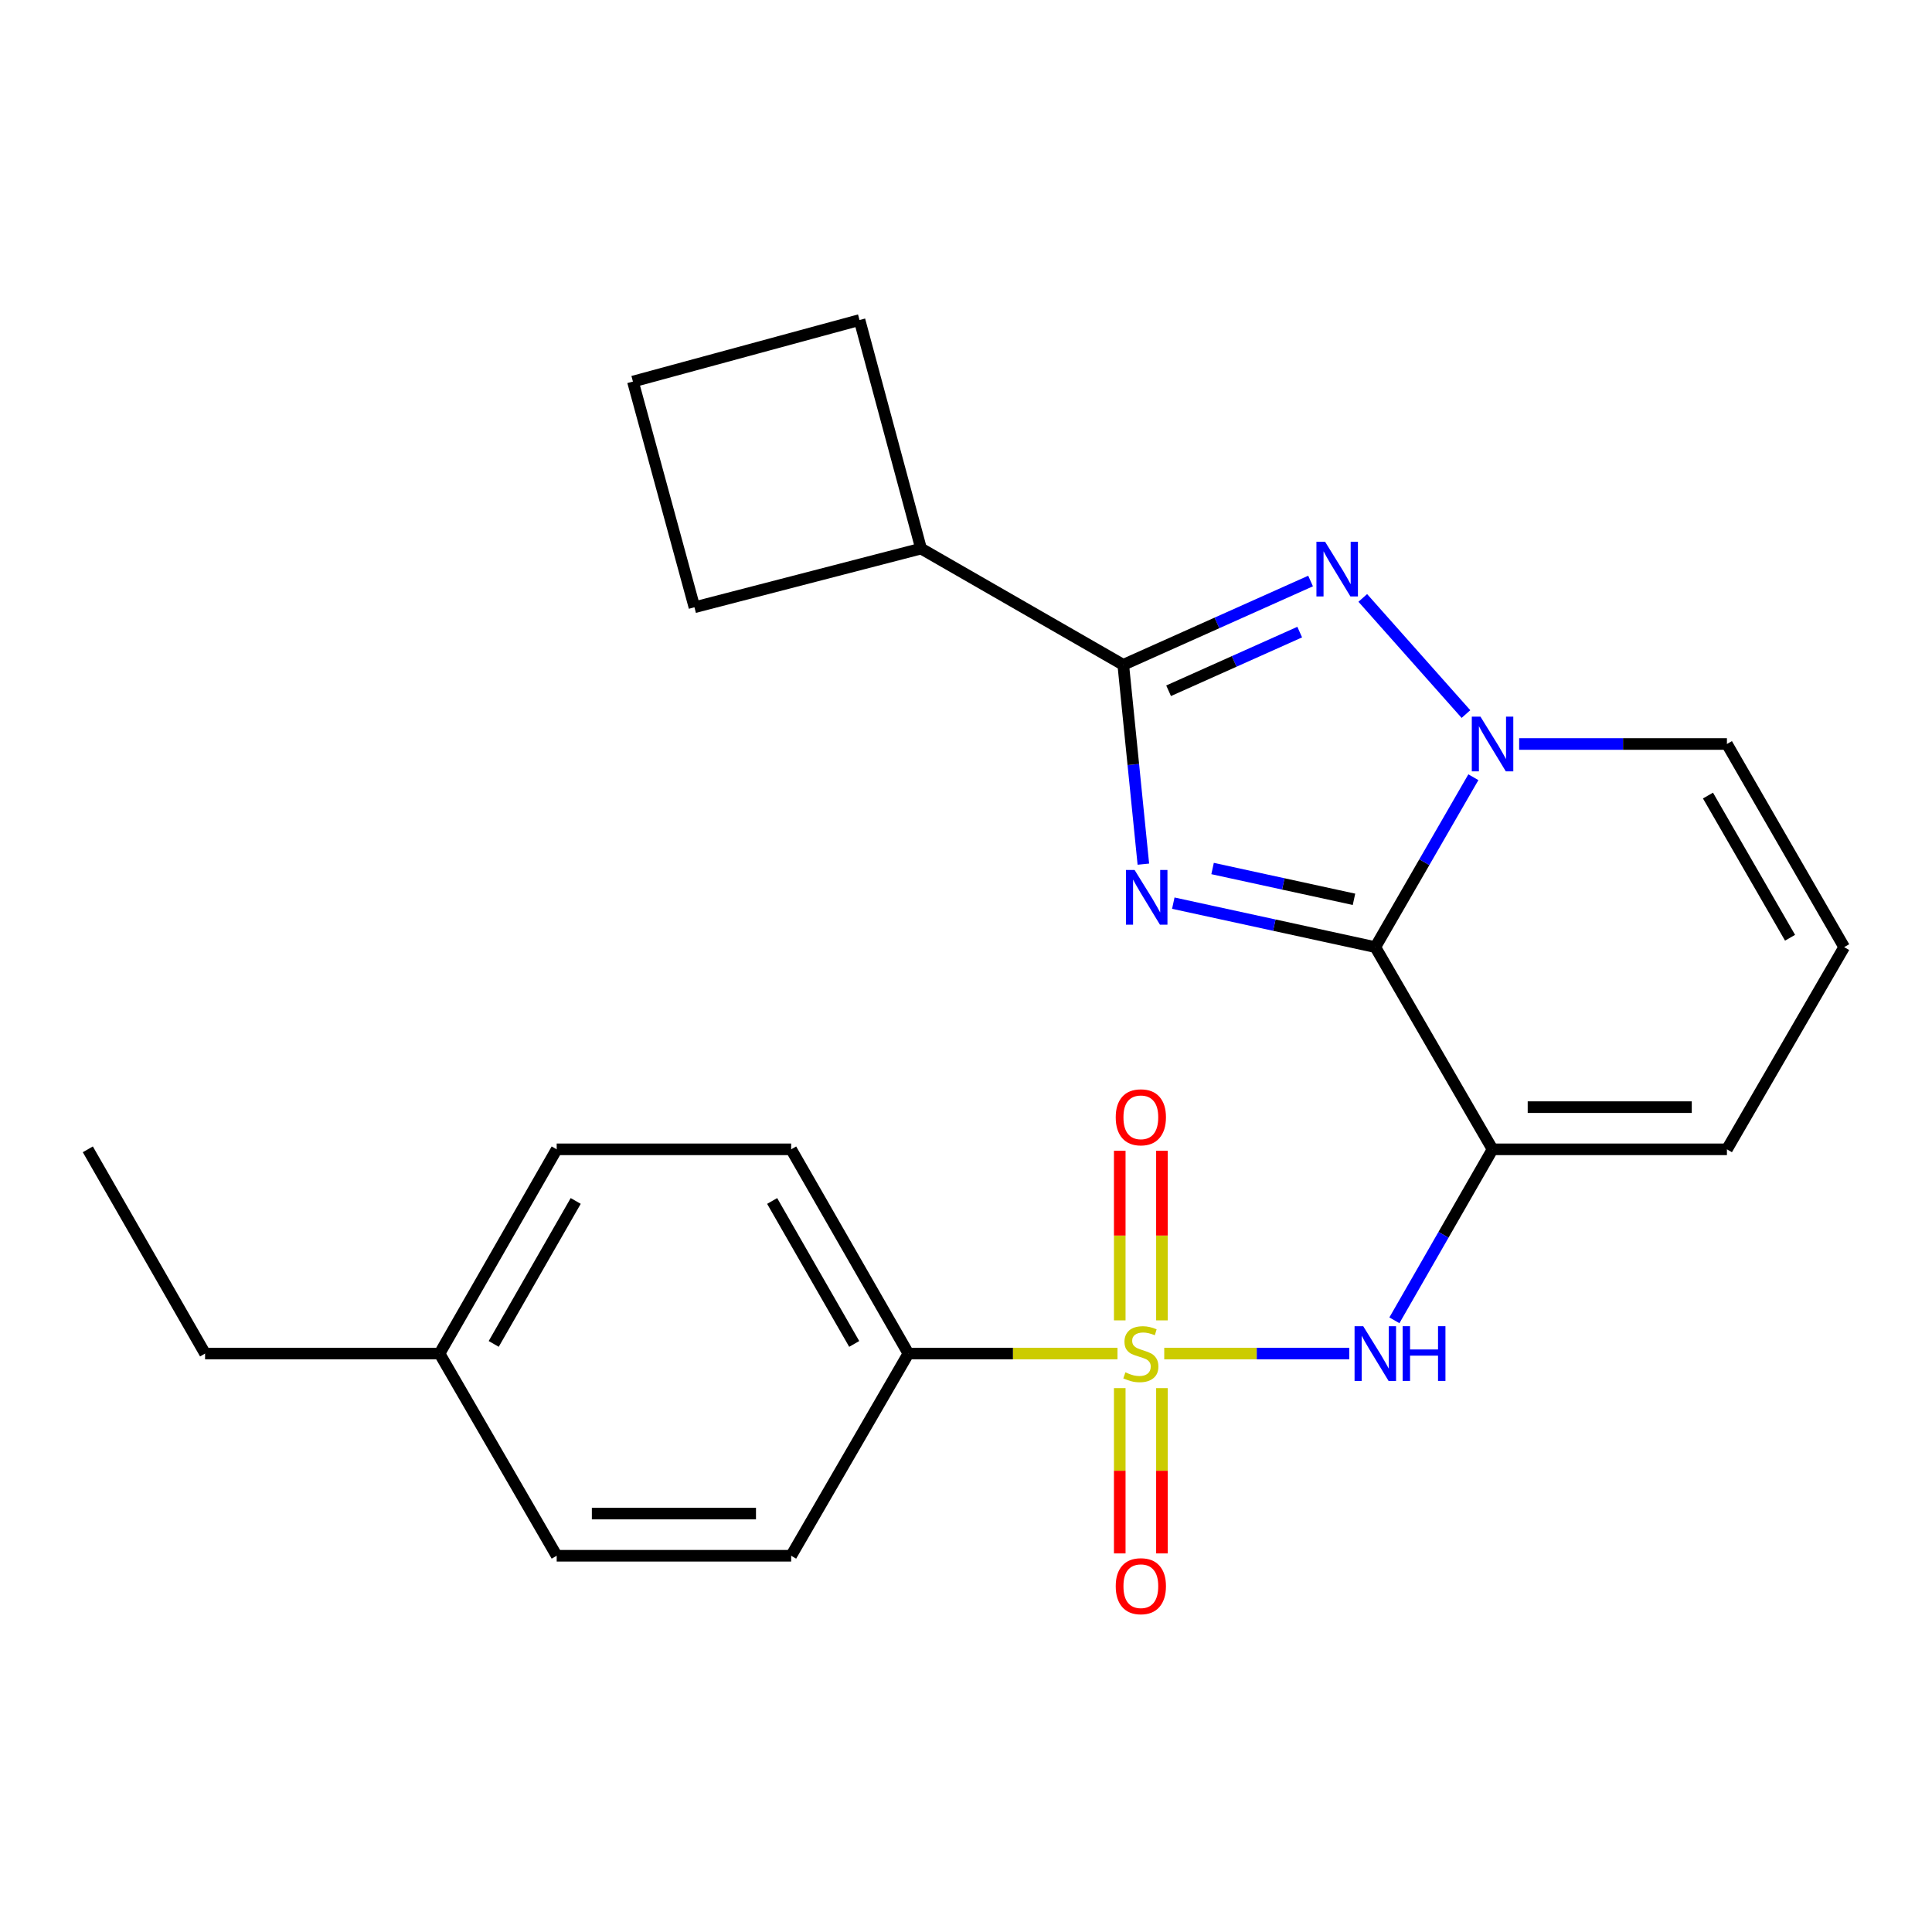 <?xml version='1.0' encoding='iso-8859-1'?>
<svg version='1.1' baseProfile='full'
              xmlns='http://www.w3.org/2000/svg'
                      xmlns:rdkit='http://www.rdkit.org/xml'
                      xmlns:xlink='http://www.w3.org/1999/xlink'
                  xml:space='preserve'
width='1000px' height='1000px' viewBox='0 0 1000 1000'>
<!-- END OF HEADER -->
<rect style='opacity:1.0;fill:#FFFFFF;stroke:none' width='1000' height='1000' x='0' y='0'> </rect>
<path class='bond-0' d='M 711.86,490.234 L 659.58,478.849' style='fill:none;fill-rule:evenodd;stroke:#000000;stroke-width:6px;stroke-linecap:butt;stroke-linejoin:miter;stroke-opacity:1' />
<path class='bond-0' d='M 659.58,478.849 L 607.299,467.465' style='fill:none;fill-rule:evenodd;stroke:#0000FF;stroke-width:6px;stroke-linecap:butt;stroke-linejoin:miter;stroke-opacity:1' />
<path class='bond-0' d='M 700.822,465.482 L 664.226,457.513' style='fill:none;fill-rule:evenodd;stroke:#000000;stroke-width:6px;stroke-linecap:butt;stroke-linejoin:miter;stroke-opacity:1' />
<path class='bond-0' d='M 664.226,457.513 L 627.63,449.544' style='fill:none;fill-rule:evenodd;stroke:#0000FF;stroke-width:6px;stroke-linecap:butt;stroke-linejoin:miter;stroke-opacity:1' />
<path class='bond-2' d='M 711.86,490.234 L 772.54,594.89' style='fill:none;fill-rule:evenodd;stroke:#000000;stroke-width:6px;stroke-linecap:butt;stroke-linejoin:miter;stroke-opacity:1' />
<path class='bond-3' d='M 711.86,490.234 L 737.238,446.261' style='fill:none;fill-rule:evenodd;stroke:#000000;stroke-width:6px;stroke-linecap:butt;stroke-linejoin:miter;stroke-opacity:1' />
<path class='bond-3' d='M 737.238,446.261 L 762.617,402.287' style='fill:none;fill-rule:evenodd;stroke:#0000FF;stroke-width:6px;stroke-linecap:butt;stroke-linejoin:miter;stroke-opacity:1' />
<path class='bond-5' d='M 591.8,447.283 L 586.6,395.698' style='fill:none;fill-rule:evenodd;stroke:#0000FF;stroke-width:6px;stroke-linecap:butt;stroke-linejoin:miter;stroke-opacity:1' />
<path class='bond-5' d='M 586.6,395.698 L 581.401,344.113' style='fill:none;fill-rule:evenodd;stroke:#000000;stroke-width:6px;stroke-linecap:butt;stroke-linejoin:miter;stroke-opacity:1' />
<path class='bond-1' d='M 602.613,700.602 L 650.501,700.602' style='fill:none;fill-rule:evenodd;stroke:#CCCC00;stroke-width:6px;stroke-linecap:butt;stroke-linejoin:miter;stroke-opacity:1' />
<path class='bond-1' d='M 650.501,700.602 L 698.389,700.602' style='fill:none;fill-rule:evenodd;stroke:#0000FF;stroke-width:6px;stroke-linecap:butt;stroke-linejoin:miter;stroke-opacity:1' />
<path class='bond-7' d='M 578.411,700.602 L 524.296,700.602' style='fill:none;fill-rule:evenodd;stroke:#CCCC00;stroke-width:6px;stroke-linecap:butt;stroke-linejoin:miter;stroke-opacity:1' />
<path class='bond-7' d='M 524.296,700.602 L 470.181,700.602' style='fill:none;fill-rule:evenodd;stroke:#000000;stroke-width:6px;stroke-linecap:butt;stroke-linejoin:miter;stroke-opacity:1' />
<path class='bond-9' d='M 601.417,683.422 L 601.417,639.523' style='fill:none;fill-rule:evenodd;stroke:#CCCC00;stroke-width:6px;stroke-linecap:butt;stroke-linejoin:miter;stroke-opacity:1' />
<path class='bond-9' d='M 601.417,639.523 L 601.417,595.624' style='fill:none;fill-rule:evenodd;stroke:#FF0000;stroke-width:6px;stroke-linecap:butt;stroke-linejoin:miter;stroke-opacity:1' />
<path class='bond-9' d='M 579.581,683.422 L 579.581,639.523' style='fill:none;fill-rule:evenodd;stroke:#CCCC00;stroke-width:6px;stroke-linecap:butt;stroke-linejoin:miter;stroke-opacity:1' />
<path class='bond-9' d='M 579.581,639.523 L 579.581,595.624' style='fill:none;fill-rule:evenodd;stroke:#FF0000;stroke-width:6px;stroke-linecap:butt;stroke-linejoin:miter;stroke-opacity:1' />
<path class='bond-10' d='M 579.581,718.49 L 579.581,761.27' style='fill:none;fill-rule:evenodd;stroke:#CCCC00;stroke-width:6px;stroke-linecap:butt;stroke-linejoin:miter;stroke-opacity:1' />
<path class='bond-10' d='M 579.581,761.27 L 579.581,804.05' style='fill:none;fill-rule:evenodd;stroke:#FF0000;stroke-width:6px;stroke-linecap:butt;stroke-linejoin:miter;stroke-opacity:1' />
<path class='bond-10' d='M 601.417,718.49 L 601.417,761.27' style='fill:none;fill-rule:evenodd;stroke:#CCCC00;stroke-width:6px;stroke-linecap:butt;stroke-linejoin:miter;stroke-opacity:1' />
<path class='bond-10' d='M 601.417,761.27 L 601.417,804.05' style='fill:none;fill-rule:evenodd;stroke:#FF0000;stroke-width:6px;stroke-linecap:butt;stroke-linejoin:miter;stroke-opacity:1' />
<path class='bond-6' d='M 772.54,594.89 L 747.139,639.142' style='fill:none;fill-rule:evenodd;stroke:#000000;stroke-width:6px;stroke-linecap:butt;stroke-linejoin:miter;stroke-opacity:1' />
<path class='bond-6' d='M 747.139,639.142 L 721.737,683.394' style='fill:none;fill-rule:evenodd;stroke:#0000FF;stroke-width:6px;stroke-linecap:butt;stroke-linejoin:miter;stroke-opacity:1' />
<path class='bond-8' d='M 772.54,594.89 L 893.853,594.89' style='fill:none;fill-rule:evenodd;stroke:#000000;stroke-width:6px;stroke-linecap:butt;stroke-linejoin:miter;stroke-opacity:1' />
<path class='bond-8' d='M 790.737,573.054 L 875.656,573.054' style='fill:none;fill-rule:evenodd;stroke:#000000;stroke-width:6px;stroke-linecap:butt;stroke-linejoin:miter;stroke-opacity:1' />
<path class='bond-4' d='M 758.773,369.595 L 705.371,309.483' style='fill:none;fill-rule:evenodd;stroke:#0000FF;stroke-width:6px;stroke-linecap:butt;stroke-linejoin:miter;stroke-opacity:1' />
<path class='bond-11' d='M 786.313,385.092 L 840.083,385.092' style='fill:none;fill-rule:evenodd;stroke:#0000FF;stroke-width:6px;stroke-linecap:butt;stroke-linejoin:miter;stroke-opacity:1' />
<path class='bond-11' d='M 840.083,385.092 L 893.853,385.092' style='fill:none;fill-rule:evenodd;stroke:#000000;stroke-width:6px;stroke-linecap:butt;stroke-linejoin:miter;stroke-opacity:1' />
<path class='bond-24' d='M 678.35,300.732 L 629.875,322.422' style='fill:none;fill-rule:evenodd;stroke:#0000FF;stroke-width:6px;stroke-linecap:butt;stroke-linejoin:miter;stroke-opacity:1' />
<path class='bond-24' d='M 629.875,322.422 L 581.401,344.113' style='fill:none;fill-rule:evenodd;stroke:#000000;stroke-width:6px;stroke-linecap:butt;stroke-linejoin:miter;stroke-opacity:1' />
<path class='bond-24' d='M 672.726,327.171 L 638.794,342.354' style='fill:none;fill-rule:evenodd;stroke:#0000FF;stroke-width:6px;stroke-linecap:butt;stroke-linejoin:miter;stroke-opacity:1' />
<path class='bond-24' d='M 638.794,342.354 L 604.862,357.538' style='fill:none;fill-rule:evenodd;stroke:#000000;stroke-width:6px;stroke-linecap:butt;stroke-linejoin:miter;stroke-opacity:1' />
<path class='bond-13' d='M 581.401,344.113 L 476.732,283.942' style='fill:none;fill-rule:evenodd;stroke:#000000;stroke-width:6px;stroke-linecap:butt;stroke-linejoin:miter;stroke-opacity:1' />
<path class='bond-14' d='M 470.181,700.602 L 409.501,594.89' style='fill:none;fill-rule:evenodd;stroke:#000000;stroke-width:6px;stroke-linecap:butt;stroke-linejoin:miter;stroke-opacity:1' />
<path class='bond-14' d='M 442.141,695.616 L 399.665,621.618' style='fill:none;fill-rule:evenodd;stroke:#000000;stroke-width:6px;stroke-linecap:butt;stroke-linejoin:miter;stroke-opacity:1' />
<path class='bond-15' d='M 470.181,700.602 L 409.501,805.258' style='fill:none;fill-rule:evenodd;stroke:#000000;stroke-width:6px;stroke-linecap:butt;stroke-linejoin:miter;stroke-opacity:1' />
<path class='bond-25' d='M 893.853,594.89 L 954.545,490.234' style='fill:none;fill-rule:evenodd;stroke:#000000;stroke-width:6px;stroke-linecap:butt;stroke-linejoin:miter;stroke-opacity:1' />
<path class='bond-12' d='M 893.853,385.092 L 954.545,490.234' style='fill:none;fill-rule:evenodd;stroke:#000000;stroke-width:6px;stroke-linecap:butt;stroke-linejoin:miter;stroke-opacity:1' />
<path class='bond-12' d='M 884.045,411.78 L 926.53,485.379' style='fill:none;fill-rule:evenodd;stroke:#000000;stroke-width:6px;stroke-linecap:butt;stroke-linejoin:miter;stroke-opacity:1' />
<path class='bond-20' d='M 476.732,283.942 L 359.447,314.319' style='fill:none;fill-rule:evenodd;stroke:#000000;stroke-width:6px;stroke-linecap:butt;stroke-linejoin:miter;stroke-opacity:1' />
<path class='bond-21' d='M 476.732,283.942 L 444.888,165.65' style='fill:none;fill-rule:evenodd;stroke:#000000;stroke-width:6px;stroke-linecap:butt;stroke-linejoin:miter;stroke-opacity:1' />
<path class='bond-17' d='M 409.501,594.89 L 288.14,594.89' style='fill:none;fill-rule:evenodd;stroke:#000000;stroke-width:6px;stroke-linecap:butt;stroke-linejoin:miter;stroke-opacity:1' />
<path class='bond-16' d='M 409.501,805.258 L 288.14,805.258' style='fill:none;fill-rule:evenodd;stroke:#000000;stroke-width:6px;stroke-linecap:butt;stroke-linejoin:miter;stroke-opacity:1' />
<path class='bond-16' d='M 391.297,783.422 L 306.344,783.422' style='fill:none;fill-rule:evenodd;stroke:#000000;stroke-width:6px;stroke-linecap:butt;stroke-linejoin:miter;stroke-opacity:1' />
<path class='bond-18' d='M 288.14,805.258 L 227.508,700.602' style='fill:none;fill-rule:evenodd;stroke:#000000;stroke-width:6px;stroke-linecap:butt;stroke-linejoin:miter;stroke-opacity:1' />
<path class='bond-27' d='M 288.14,594.89 L 227.508,700.602' style='fill:none;fill-rule:evenodd;stroke:#000000;stroke-width:6px;stroke-linecap:butt;stroke-linejoin:miter;stroke-opacity:1' />
<path class='bond-27' d='M 297.987,621.611 L 255.545,695.609' style='fill:none;fill-rule:evenodd;stroke:#000000;stroke-width:6px;stroke-linecap:butt;stroke-linejoin:miter;stroke-opacity:1' />
<path class='bond-22' d='M 227.508,700.602 L 106.147,700.602' style='fill:none;fill-rule:evenodd;stroke:#000000;stroke-width:6px;stroke-linecap:butt;stroke-linejoin:miter;stroke-opacity:1' />
<path class='bond-19' d='M 327.603,197.495 L 444.888,165.65' style='fill:none;fill-rule:evenodd;stroke:#000000;stroke-width:6px;stroke-linecap:butt;stroke-linejoin:miter;stroke-opacity:1' />
<path class='bond-26' d='M 327.603,197.495 L 359.447,314.319' style='fill:none;fill-rule:evenodd;stroke:#000000;stroke-width:6px;stroke-linecap:butt;stroke-linejoin:miter;stroke-opacity:1' />
<path class='bond-23' d='M 106.147,700.602 L 45.455,594.89' style='fill:none;fill-rule:evenodd;stroke:#000000;stroke-width:6px;stroke-linecap:butt;stroke-linejoin:miter;stroke-opacity:1' />
<path  class='atom-1' d='M 587.272 450.307
L 596.552 465.307
Q 597.472 466.787, 598.952 469.467
Q 600.432 472.147, 600.512 472.307
L 600.512 450.307
L 604.272 450.307
L 604.272 478.627
L 600.392 478.627
L 590.432 462.227
Q 589.272 460.307, 588.032 458.107
Q 586.832 455.907, 586.472 455.227
L 586.472 478.627
L 582.792 478.627
L 582.792 450.307
L 587.272 450.307
' fill='#0000FF'/>
<path  class='atom-2' d='M 582.499 710.322
Q 582.819 710.442, 584.139 711.002
Q 585.459 711.562, 586.899 711.922
Q 588.379 712.242, 589.819 712.242
Q 592.499 712.242, 594.059 710.962
Q 595.619 709.642, 595.619 707.362
Q 595.619 705.802, 594.819 704.842
Q 594.059 703.882, 592.859 703.362
Q 591.659 702.842, 589.659 702.242
Q 587.139 701.482, 585.619 700.762
Q 584.139 700.042, 583.059 698.522
Q 582.019 697.002, 582.019 694.442
Q 582.019 690.882, 584.419 688.682
Q 586.859 686.482, 591.659 686.482
Q 594.939 686.482, 598.659 688.042
L 597.739 691.122
Q 594.339 689.722, 591.779 689.722
Q 589.019 689.722, 587.499 690.882
Q 585.979 692.002, 586.019 693.962
Q 586.019 695.482, 586.779 696.402
Q 587.579 697.322, 588.699 697.842
Q 589.859 698.362, 591.779 698.962
Q 594.339 699.762, 595.859 700.562
Q 597.379 701.362, 598.459 703.002
Q 599.579 704.602, 599.579 707.362
Q 599.579 711.282, 596.939 713.402
Q 594.339 715.482, 589.979 715.482
Q 587.459 715.482, 585.539 714.922
Q 583.659 714.402, 581.419 713.482
L 582.499 710.322
' fill='#CCCC00'/>
<path  class='atom-4' d='M 766.28 370.932
L 775.56 385.932
Q 776.48 387.412, 777.96 390.092
Q 779.44 392.772, 779.52 392.932
L 779.52 370.932
L 783.28 370.932
L 783.28 399.252
L 779.4 399.252
L 769.44 382.852
Q 768.28 380.932, 767.04 378.732
Q 765.84 376.532, 765.48 375.852
L 765.48 399.252
L 761.8 399.252
L 761.8 370.932
L 766.28 370.932
' fill='#0000FF'/>
<path  class='atom-5' d='M 685.862 280.409
L 695.142 295.409
Q 696.062 296.889, 697.542 299.569
Q 699.022 302.249, 699.102 302.409
L 699.102 280.409
L 702.862 280.409
L 702.862 308.729
L 698.982 308.729
L 689.022 292.329
Q 687.862 290.409, 686.622 288.209
Q 685.422 286.009, 685.062 285.329
L 685.062 308.729
L 681.382 308.729
L 681.382 280.409
L 685.862 280.409
' fill='#0000FF'/>
<path  class='atom-7' d='M 705.6 686.442
L 714.88 701.442
Q 715.8 702.922, 717.28 705.602
Q 718.76 708.282, 718.84 708.442
L 718.84 686.442
L 722.6 686.442
L 722.6 714.762
L 718.72 714.762
L 708.76 698.362
Q 707.6 696.442, 706.36 694.242
Q 705.16 692.042, 704.8 691.362
L 704.8 714.762
L 701.12 714.762
L 701.12 686.442
L 705.6 686.442
' fill='#0000FF'/>
<path  class='atom-7' d='M 726 686.442
L 729.84 686.442
L 729.84 698.482
L 744.32 698.482
L 744.32 686.442
L 748.16 686.442
L 748.16 714.762
L 744.32 714.762
L 744.32 701.682
L 729.84 701.682
L 729.84 714.762
L 726 714.762
L 726 686.442
' fill='#0000FF'/>
<path  class='atom-10' d='M 577.499 578.314
Q 577.499 571.514, 580.859 567.714
Q 584.219 563.914, 590.499 563.914
Q 596.779 563.914, 600.139 567.714
Q 603.499 571.514, 603.499 578.314
Q 603.499 585.194, 600.099 589.114
Q 596.699 592.994, 590.499 592.994
Q 584.259 592.994, 580.859 589.114
Q 577.499 585.234, 577.499 578.314
M 590.499 589.794
Q 594.819 589.794, 597.139 586.914
Q 599.499 583.994, 599.499 578.314
Q 599.499 572.754, 597.139 569.954
Q 594.819 567.114, 590.499 567.114
Q 586.179 567.114, 583.819 569.914
Q 581.499 572.714, 581.499 578.314
Q 581.499 584.034, 583.819 586.914
Q 586.179 589.794, 590.499 589.794
' fill='#FF0000'/>
<path  class='atom-11' d='M 577.499 821.011
Q 577.499 814.211, 580.859 810.411
Q 584.219 806.611, 590.499 806.611
Q 596.779 806.611, 600.139 810.411
Q 603.499 814.211, 603.499 821.011
Q 603.499 827.891, 600.099 831.811
Q 596.699 835.691, 590.499 835.691
Q 584.259 835.691, 580.859 831.811
Q 577.499 827.931, 577.499 821.011
M 590.499 832.491
Q 594.819 832.491, 597.139 829.611
Q 599.499 826.691, 599.499 821.011
Q 599.499 815.451, 597.139 812.651
Q 594.819 809.811, 590.499 809.811
Q 586.179 809.811, 583.819 812.611
Q 581.499 815.411, 581.499 821.011
Q 581.499 826.731, 583.819 829.611
Q 586.179 832.491, 590.499 832.491
' fill='#FF0000'/>
</svg>
